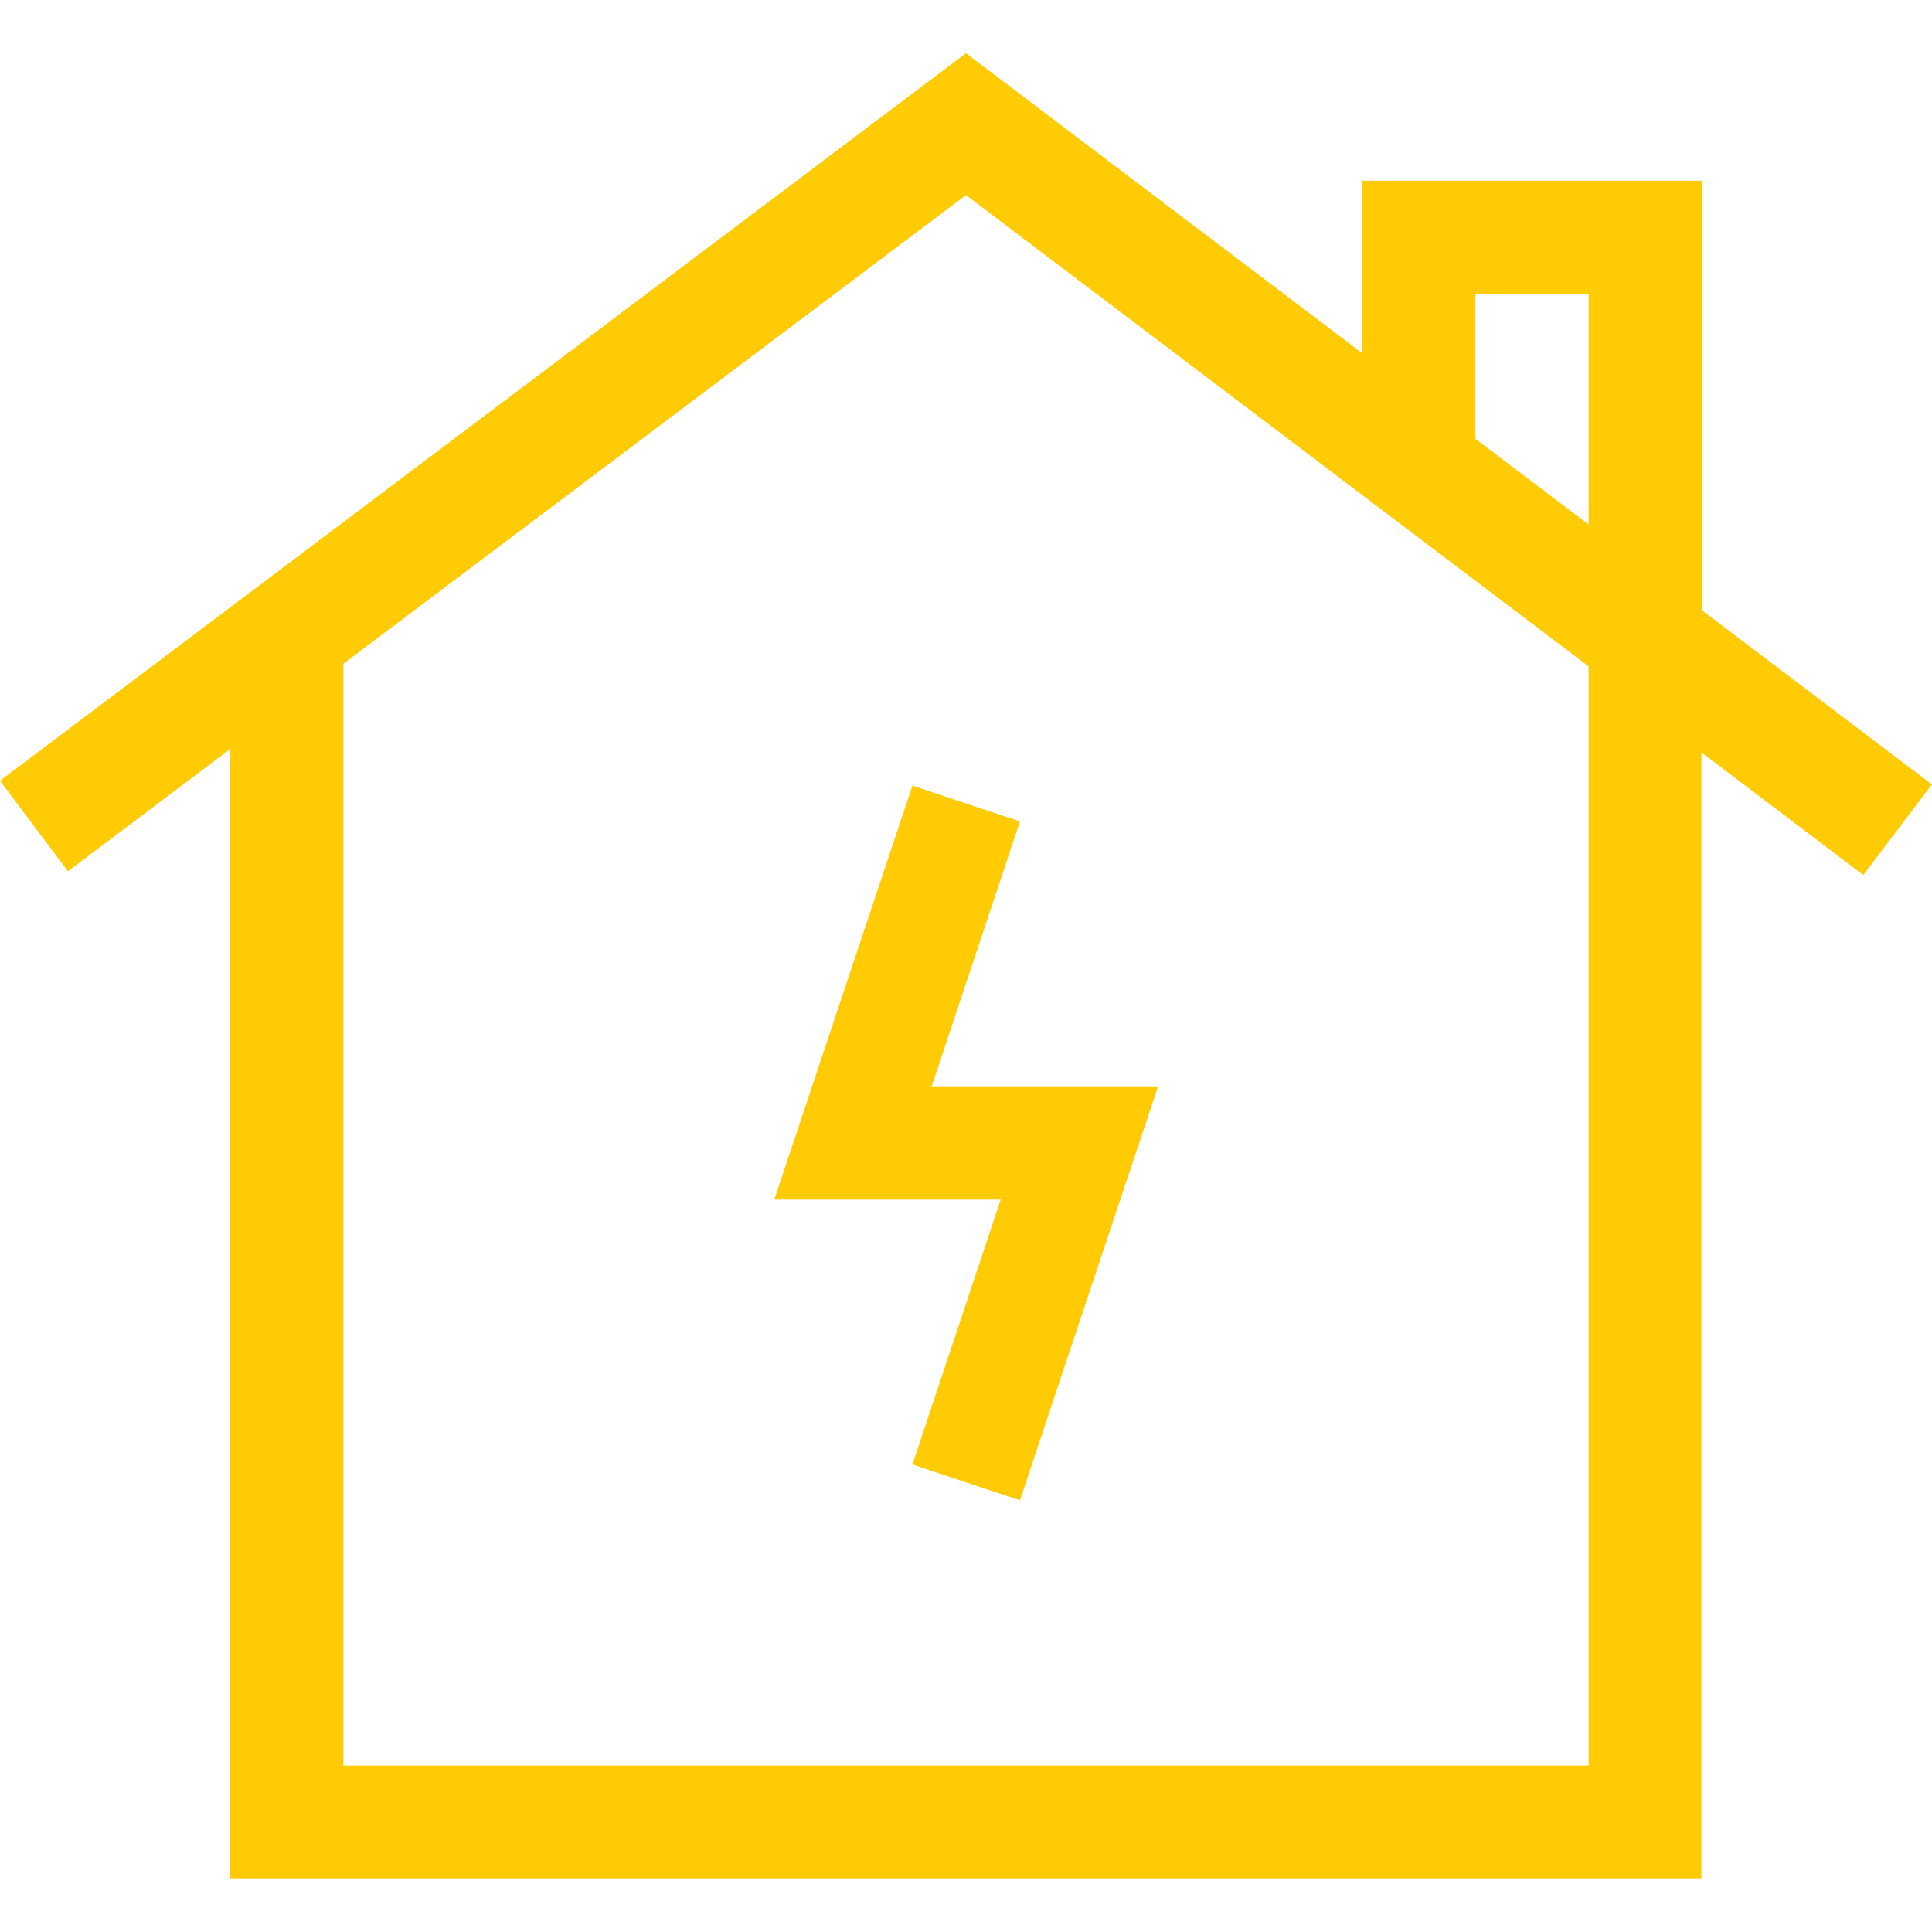 <?xml version="1.0" encoding="UTF-8"?>
<svg xmlns="http://www.w3.org/2000/svg" version="1.1" viewBox="0 0 512 512">
  <defs>
    <style>
      .cls-1 {
        fill: #ffcb05;
      }
    </style>
  </defs>
  <!-- Generator: Adobe Illustrator 28.7.7, SVG Export Plug-In . SVG Version: 1.2.0 Build 194)  -->
  <g>
    <g id="Capa_1">
      <g>
        <path class="cls-1" d="M241.8,208.2l-36.6,109.7h60l-23.4,70.2,28.5,9.5,36.6-109.7h-60l23.4-70.2-28.5-9.5Z"/>
        <path class="cls-1" d="M512,207.9l-61-46.2V47.9h-90v45.7L256,14.1,0,206.9l18,24,43-32.4v299.3h389.9V199.4l42.9,32.5,18.1-23.9ZM391,77.9h30v61.1l-30-22.7v-38.4ZM421,467.9H91V175.9L256,51.7l165,124.9v291.2Z"/>
      </g>
    </g>
  </g>
</svg>